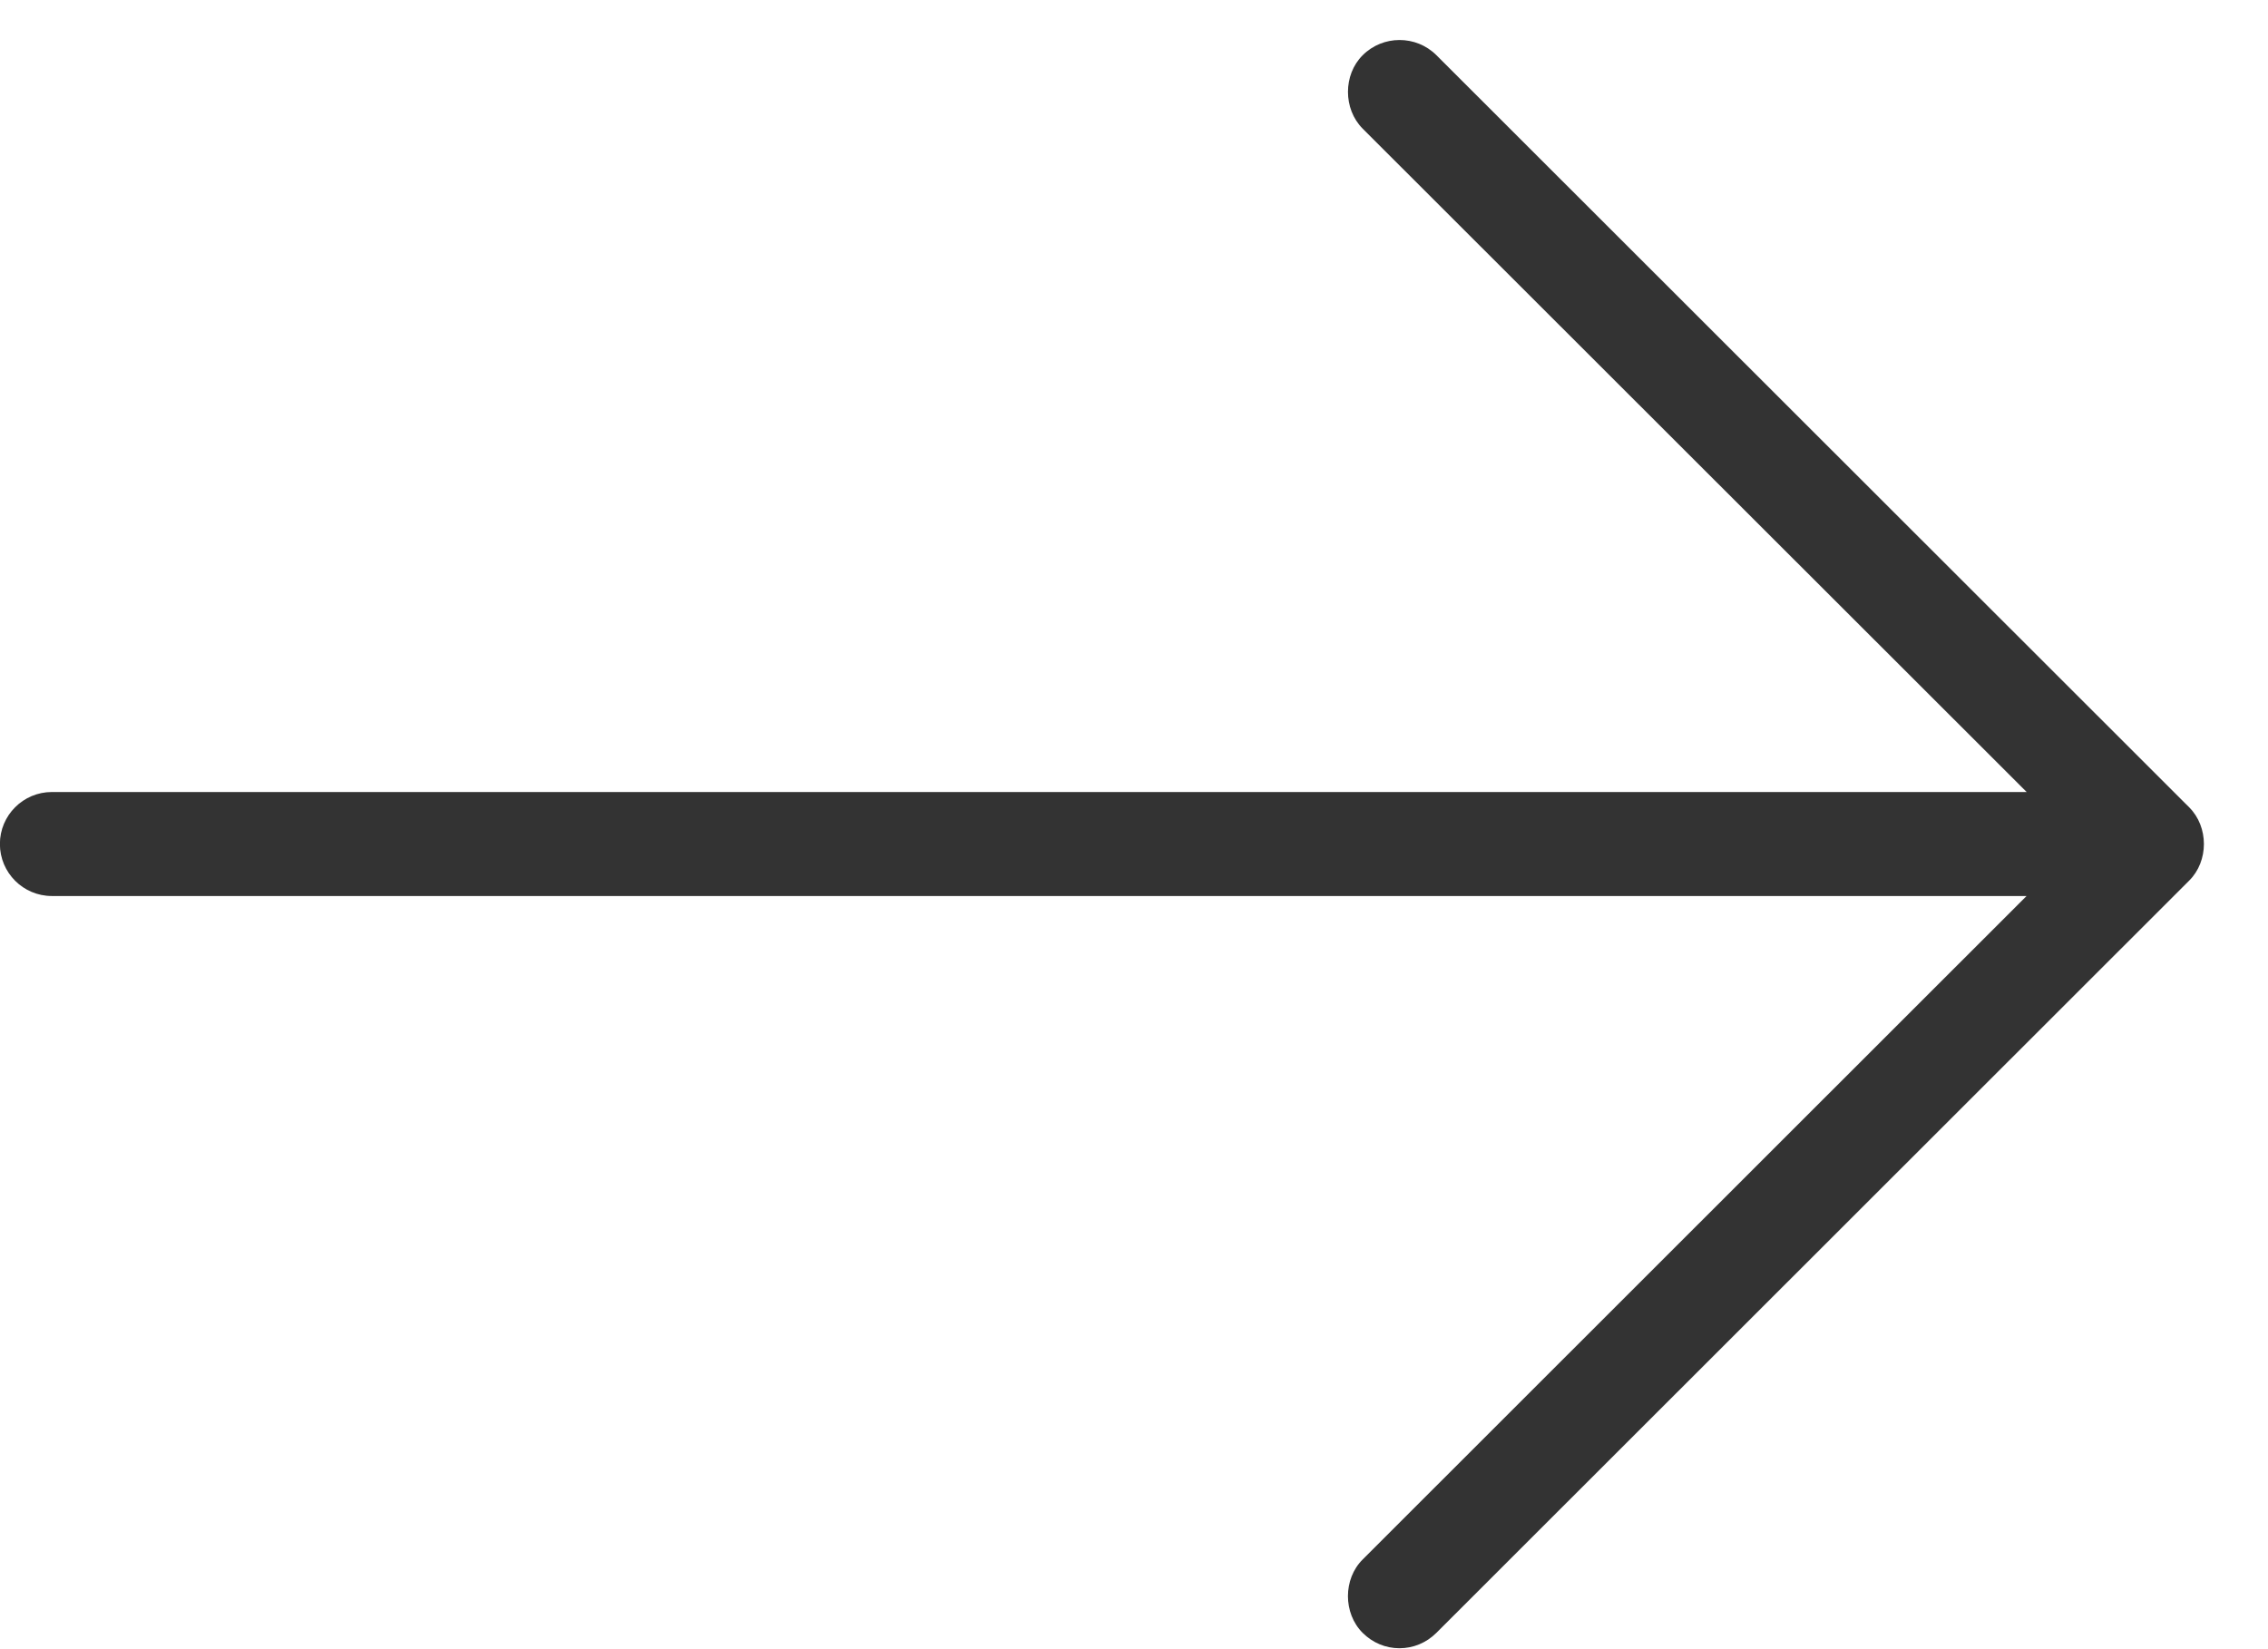 <?xml version="1.0" encoding="UTF-8"?>
<svg width="22px" height="16px" viewBox="0 0 22 16" version="1.1" xmlns="http://www.w3.org/2000/svg" xmlns:xlink="http://www.w3.org/1999/xlink">
    <!-- Generator: Sketch 52.4 (67378) - http://www.bohemiancoding.com/sketch -->
    <title>Arrow Icons</title>
    <desc>Created with Sketch.</desc>
    <g id="⭐-121218---Corporate-Page" stroke="none" stroke-width="1" fill="none" fill-rule="evenodd">
        <g id="Desktop---Home-" transform="translate(-1178, -1344)" fill="#333333" fill-rule="nonzero">
            <g id="04---Sectors" transform="translate(200, 893)">
                <g id="Right" transform="translate(310, 27)">
                    <g id="Article" transform="translate(12, 304)">
                        <g id="Cta" transform="translate(566, 112)">
                            <g id="Arrow-Icons" transform="translate(90, 8)">
                                <path d="M18.342,5.66 C18.438,5.563 18.491,5.438 18.491,5.303 C18.491,5.168 18.438,5.042 18.342,4.945 L11.044,-2.357 C10.855,-2.548 10.522,-2.548 10.332,-2.357 L3.035,4.945 C2.839,5.142 2.839,5.463 3.036,5.66 C3.225,5.85 3.557,5.85 3.748,5.66 L10.184,-0.781 L10.184,18.375 C10.184,18.653 10.41,18.879 10.688,18.879 C10.967,18.879 11.193,18.653 11.193,18.375 L11.193,-0.78 L17.629,5.659 C17.819,5.851 18.152,5.85 18.342,5.66 Z" id="Shape" transform="translate(10.689, 8.189) rotate(-270) translate(-10.689, -8.189) "></path>
                            </g>
                        </g>
                    </g>
                </g>
            </g>
        </g>
    </g>
</svg>